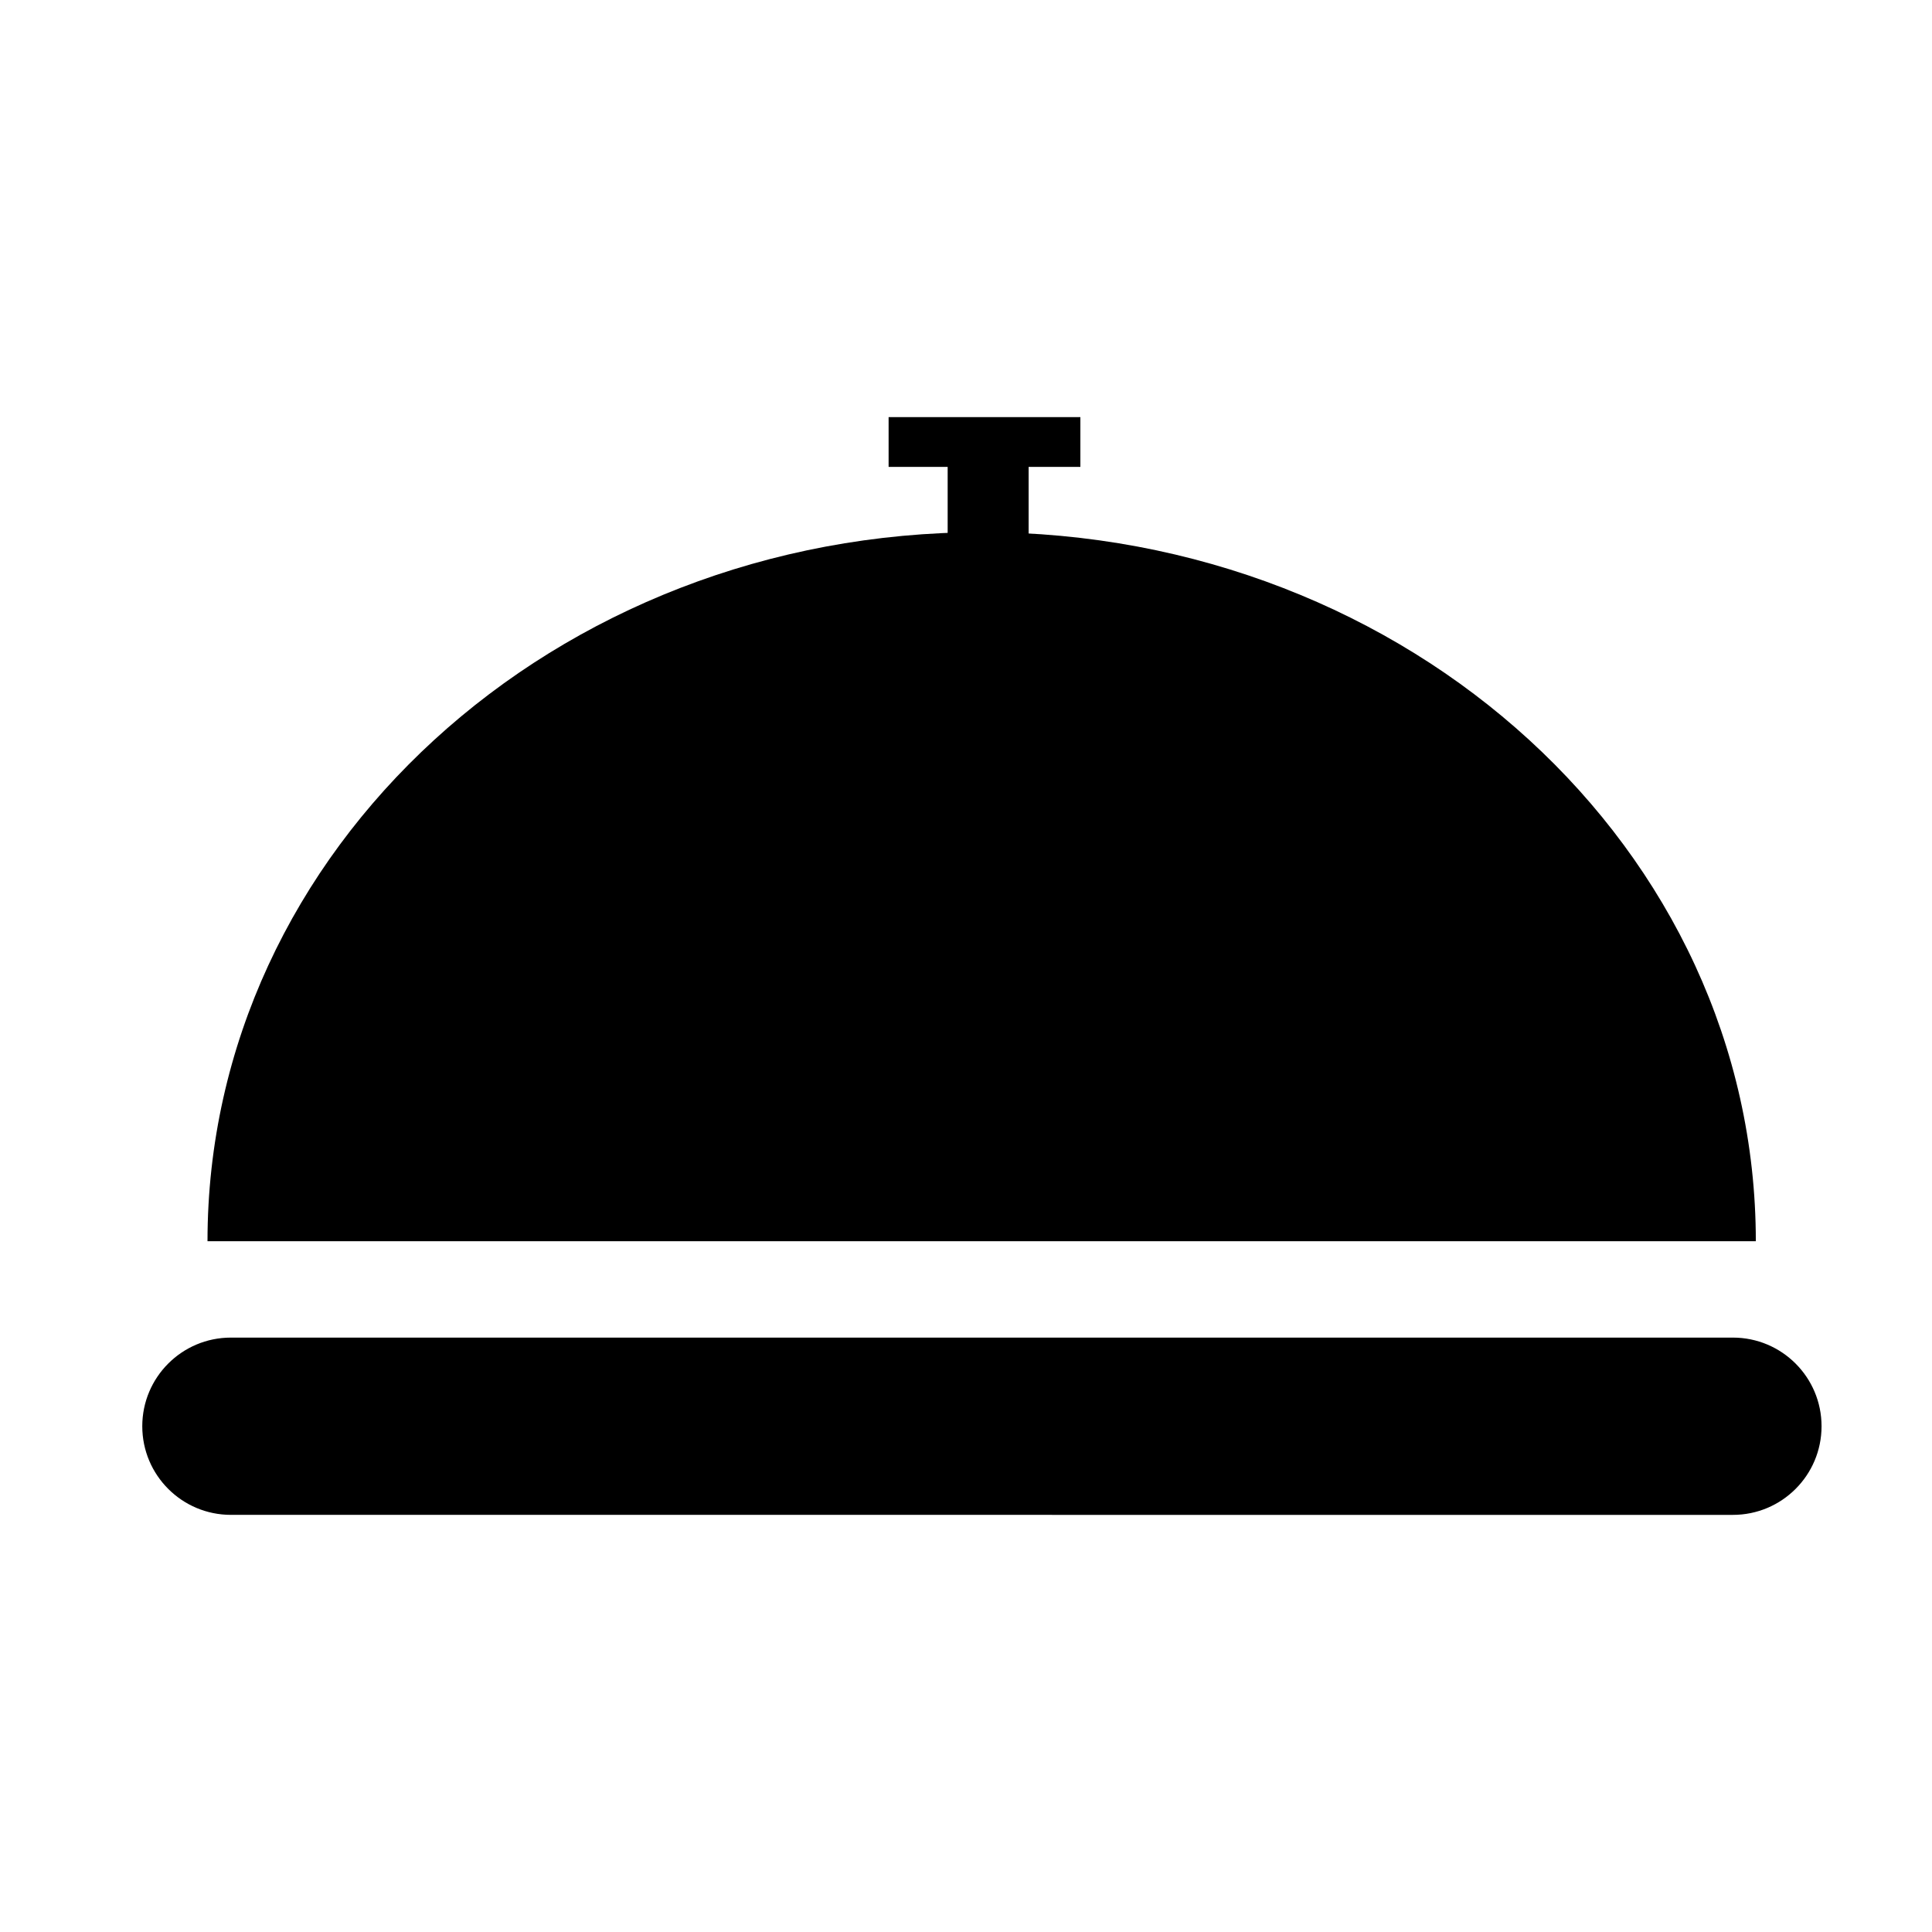 <?xml version="1.0" encoding="UTF-8"?>
<!-- The Best Svg Icon site in the world: iconSvg.co, Visit us! https://iconsvg.co -->
<svg fill="#000000" width="800px" height="800px" version="1.1" viewBox="144 144 512 512" xmlns="http://www.w3.org/2000/svg">
 <g>
  <path d="m404.16 285.04c-113.31 0-205.17 84.125-205.17 187.9h410.32c0.008-103.78-91.84-187.9-205.15-187.9z"/>
  <path d="m626.73 521.97c0 12.969-10.52 23.488-23.488 23.488l-398.05-0.004c-12.973 0-23.488-10.52-23.488-23.488 0-12.973 10.516-23.488 23.488-23.488h398.05c12.969 0.004 23.488 10.516 23.488 23.492z"/>
  <path d="m395.14 257.84h21.457v29.504h-21.457z"/>
  <path d="m379.49 254.54h50.82v13.191h-50.82z"/>
 </g>
</svg>
